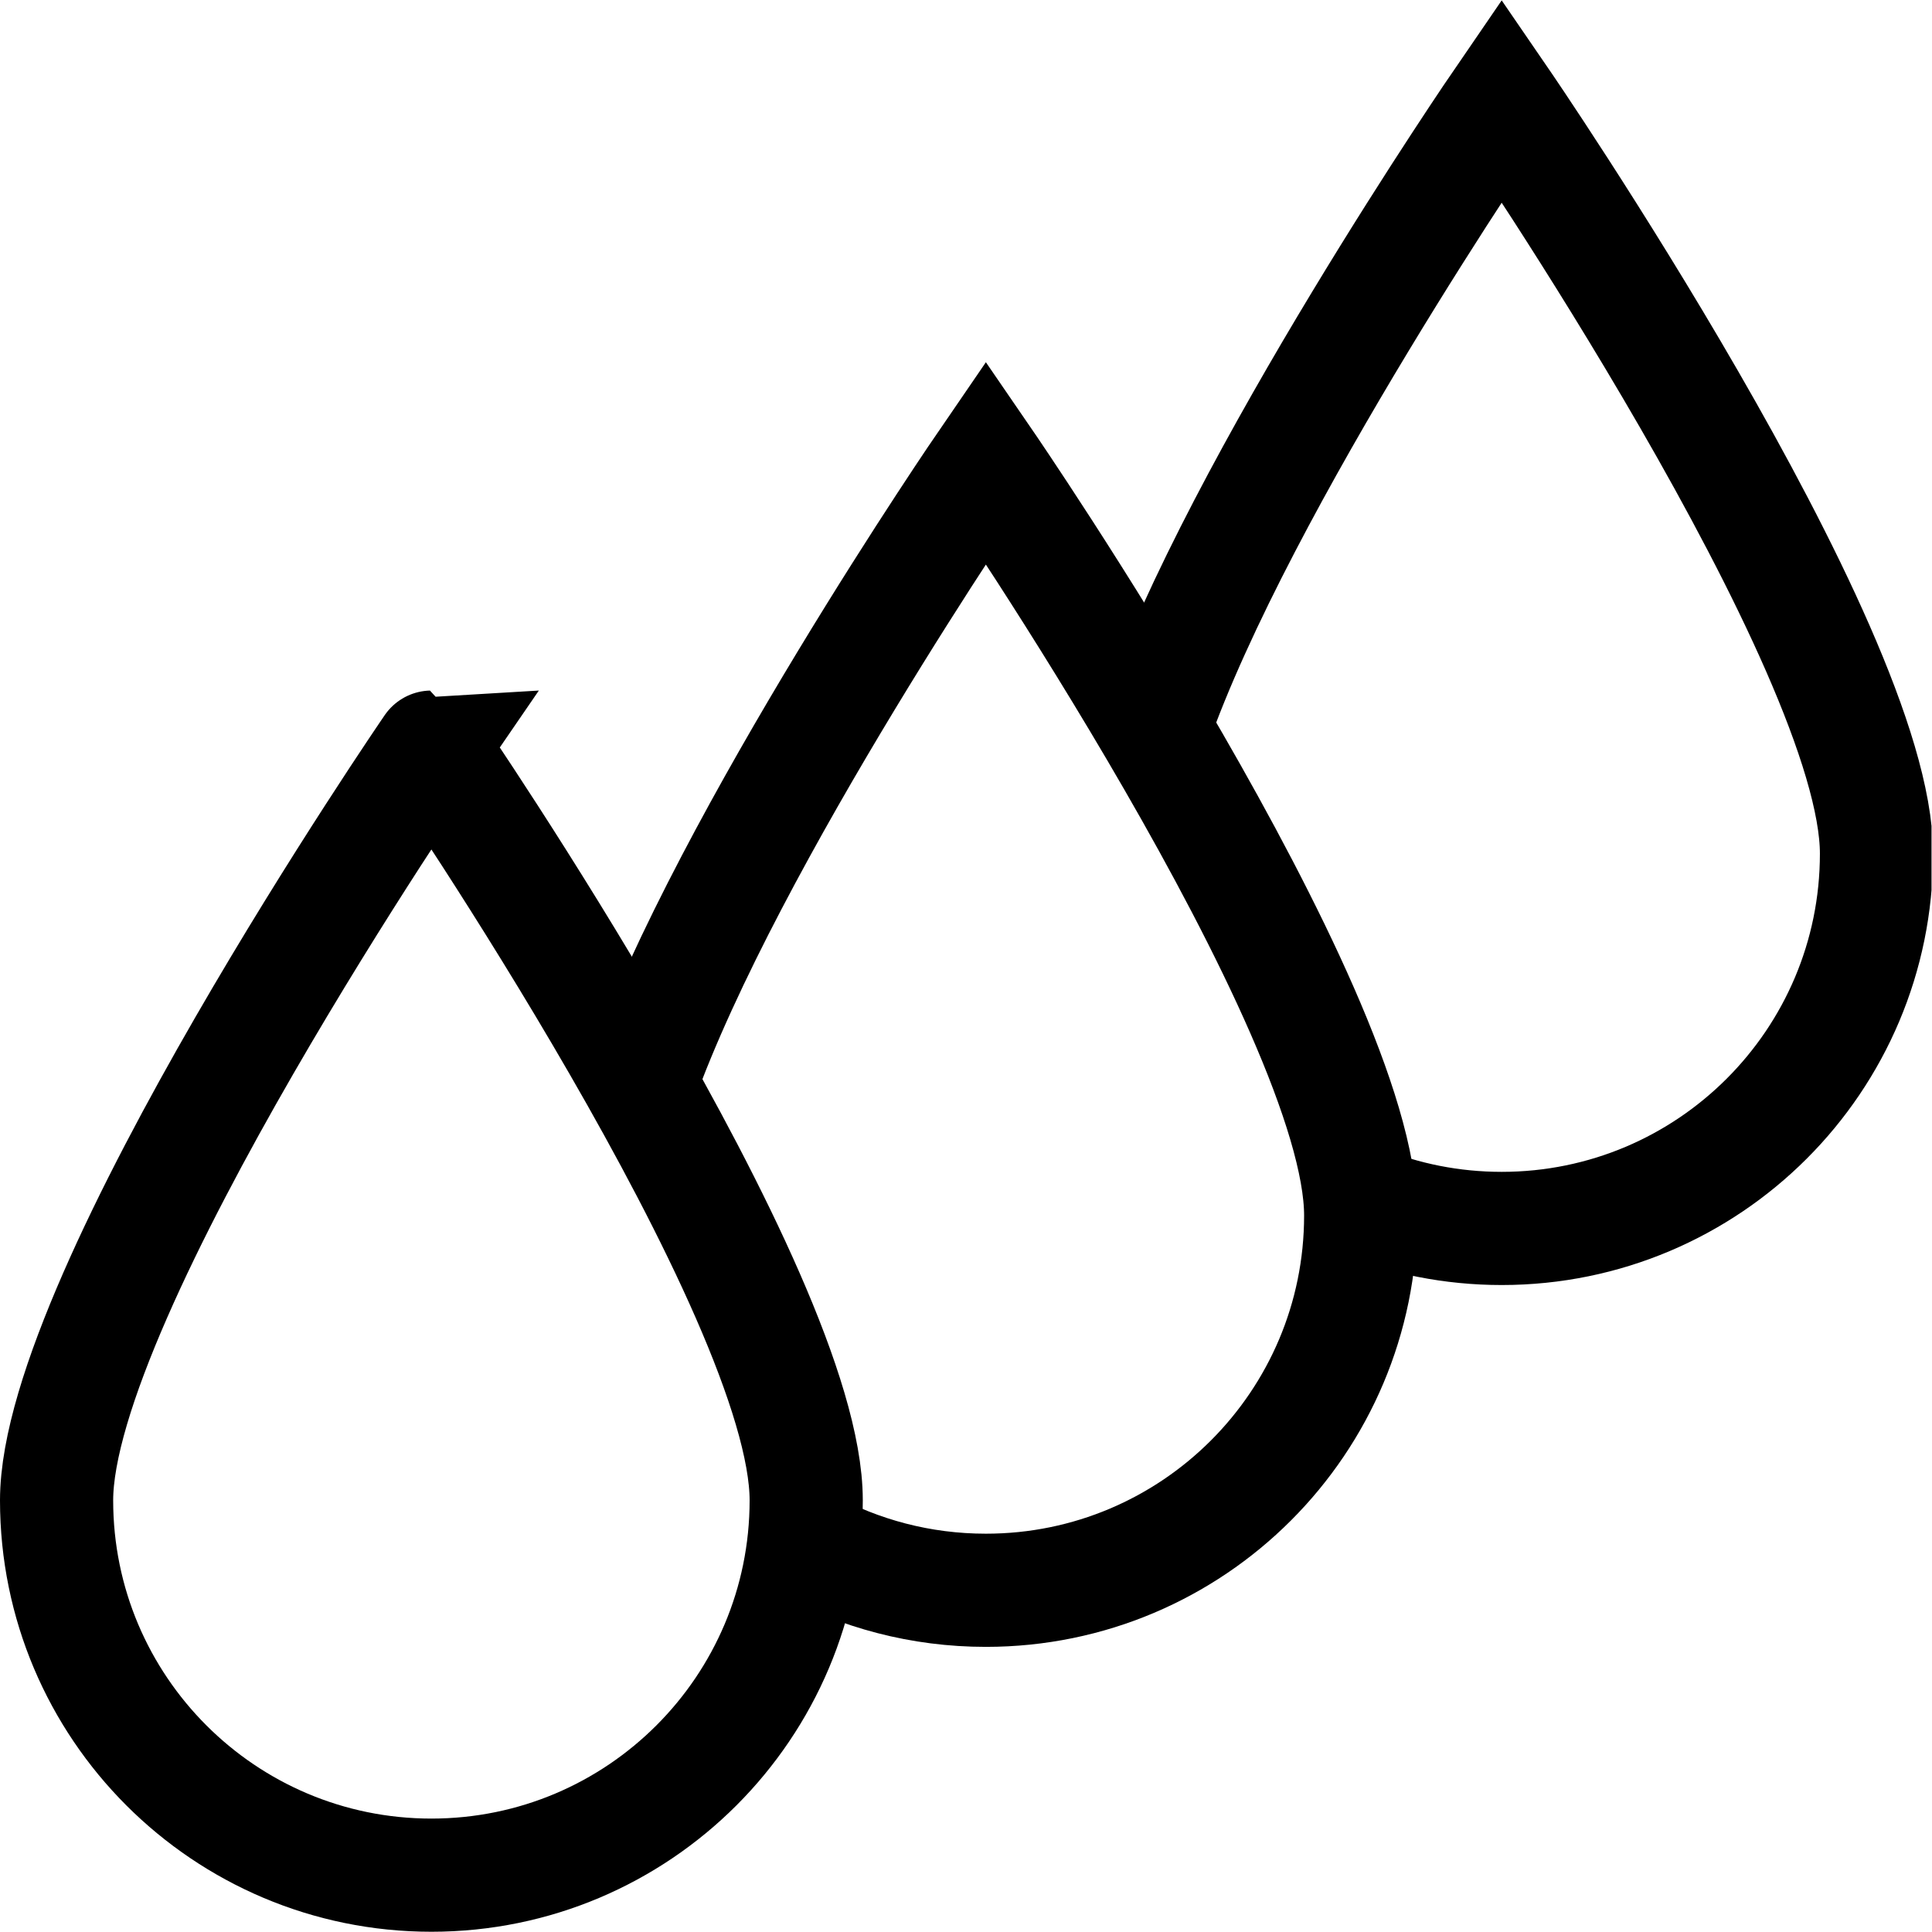 <svg xmlns="http://www.w3.org/2000/svg" viewBox="0 0 682.667 682.667" height="682.667" width="682.667" xml:space="preserve" id="svg1140" version="1.1"><defs id="defs1144"><clipPath id="clipPath1154" clipPathUnits="userSpaceOnUse"><path id="path1152" d="M 0,512 H 512 V 0 H 0 Z"></path></clipPath></defs><g transform="matrix(1.333,0,0,-1.333,0,682.667)" id="g1146"><g id="g1148"><g clip-path="url(#clipPath1154)" id="g1150"><g transform="translate(213.706,114.418)" id="g1156"><path id="path1158" style="fill:none;stroke:#000000;stroke-width:30;stroke-linecap:butt;stroke-linejoin:miter;stroke-miterlimit:10;stroke-dasharray:none;stroke-opacity:1" d="m 0,0 c 0,-54.871 -44.482,-99.353 -99.354,-99.353 -54.871,0 -99.353,44.482 -99.353,99.353 0,54.871 99.353,199.662 99.353,199.662 C -99.354,199.662 0,54.871 0,0 Z"></path></g><g transform="translate(169.717,224.834)" id="g1160"><path id="path1162" style="fill:none;stroke:#000000;stroke-width:30;stroke-linecap:butt;stroke-linejoin:miter;stroke-miterlimit:10;stroke-dasharray:none;stroke-opacity:1" d="m 0,0 c 23.363,65.293 91.618,164.763 91.618,164.763 0,0 99.353,-144.791 99.353,-199.662 0,-54.871 -44.482,-99.353 -99.353,-99.353 -17.259,0 -33.489,4.4 -47.631,12.14"></path></g><g transform="translate(305.878,319.148)" id="g1164"><path id="path1166" style="fill:none;stroke:#000000;stroke-width:30;stroke-linecap:butt;stroke-linejoin:miter;stroke-miterlimit:10;stroke-dasharray:none;stroke-opacity:1" d="m 0,0 c 22.805,65.254 92.185,166.364 92.185,166.364 0,0 99.352,-144.791 99.352,-199.662 0,-54.871 -44.481,-99.353 -99.352,-99.353 -13.221,0 -25.839,2.582 -37.376,7.27"></path></g></g></g></g></svg>
